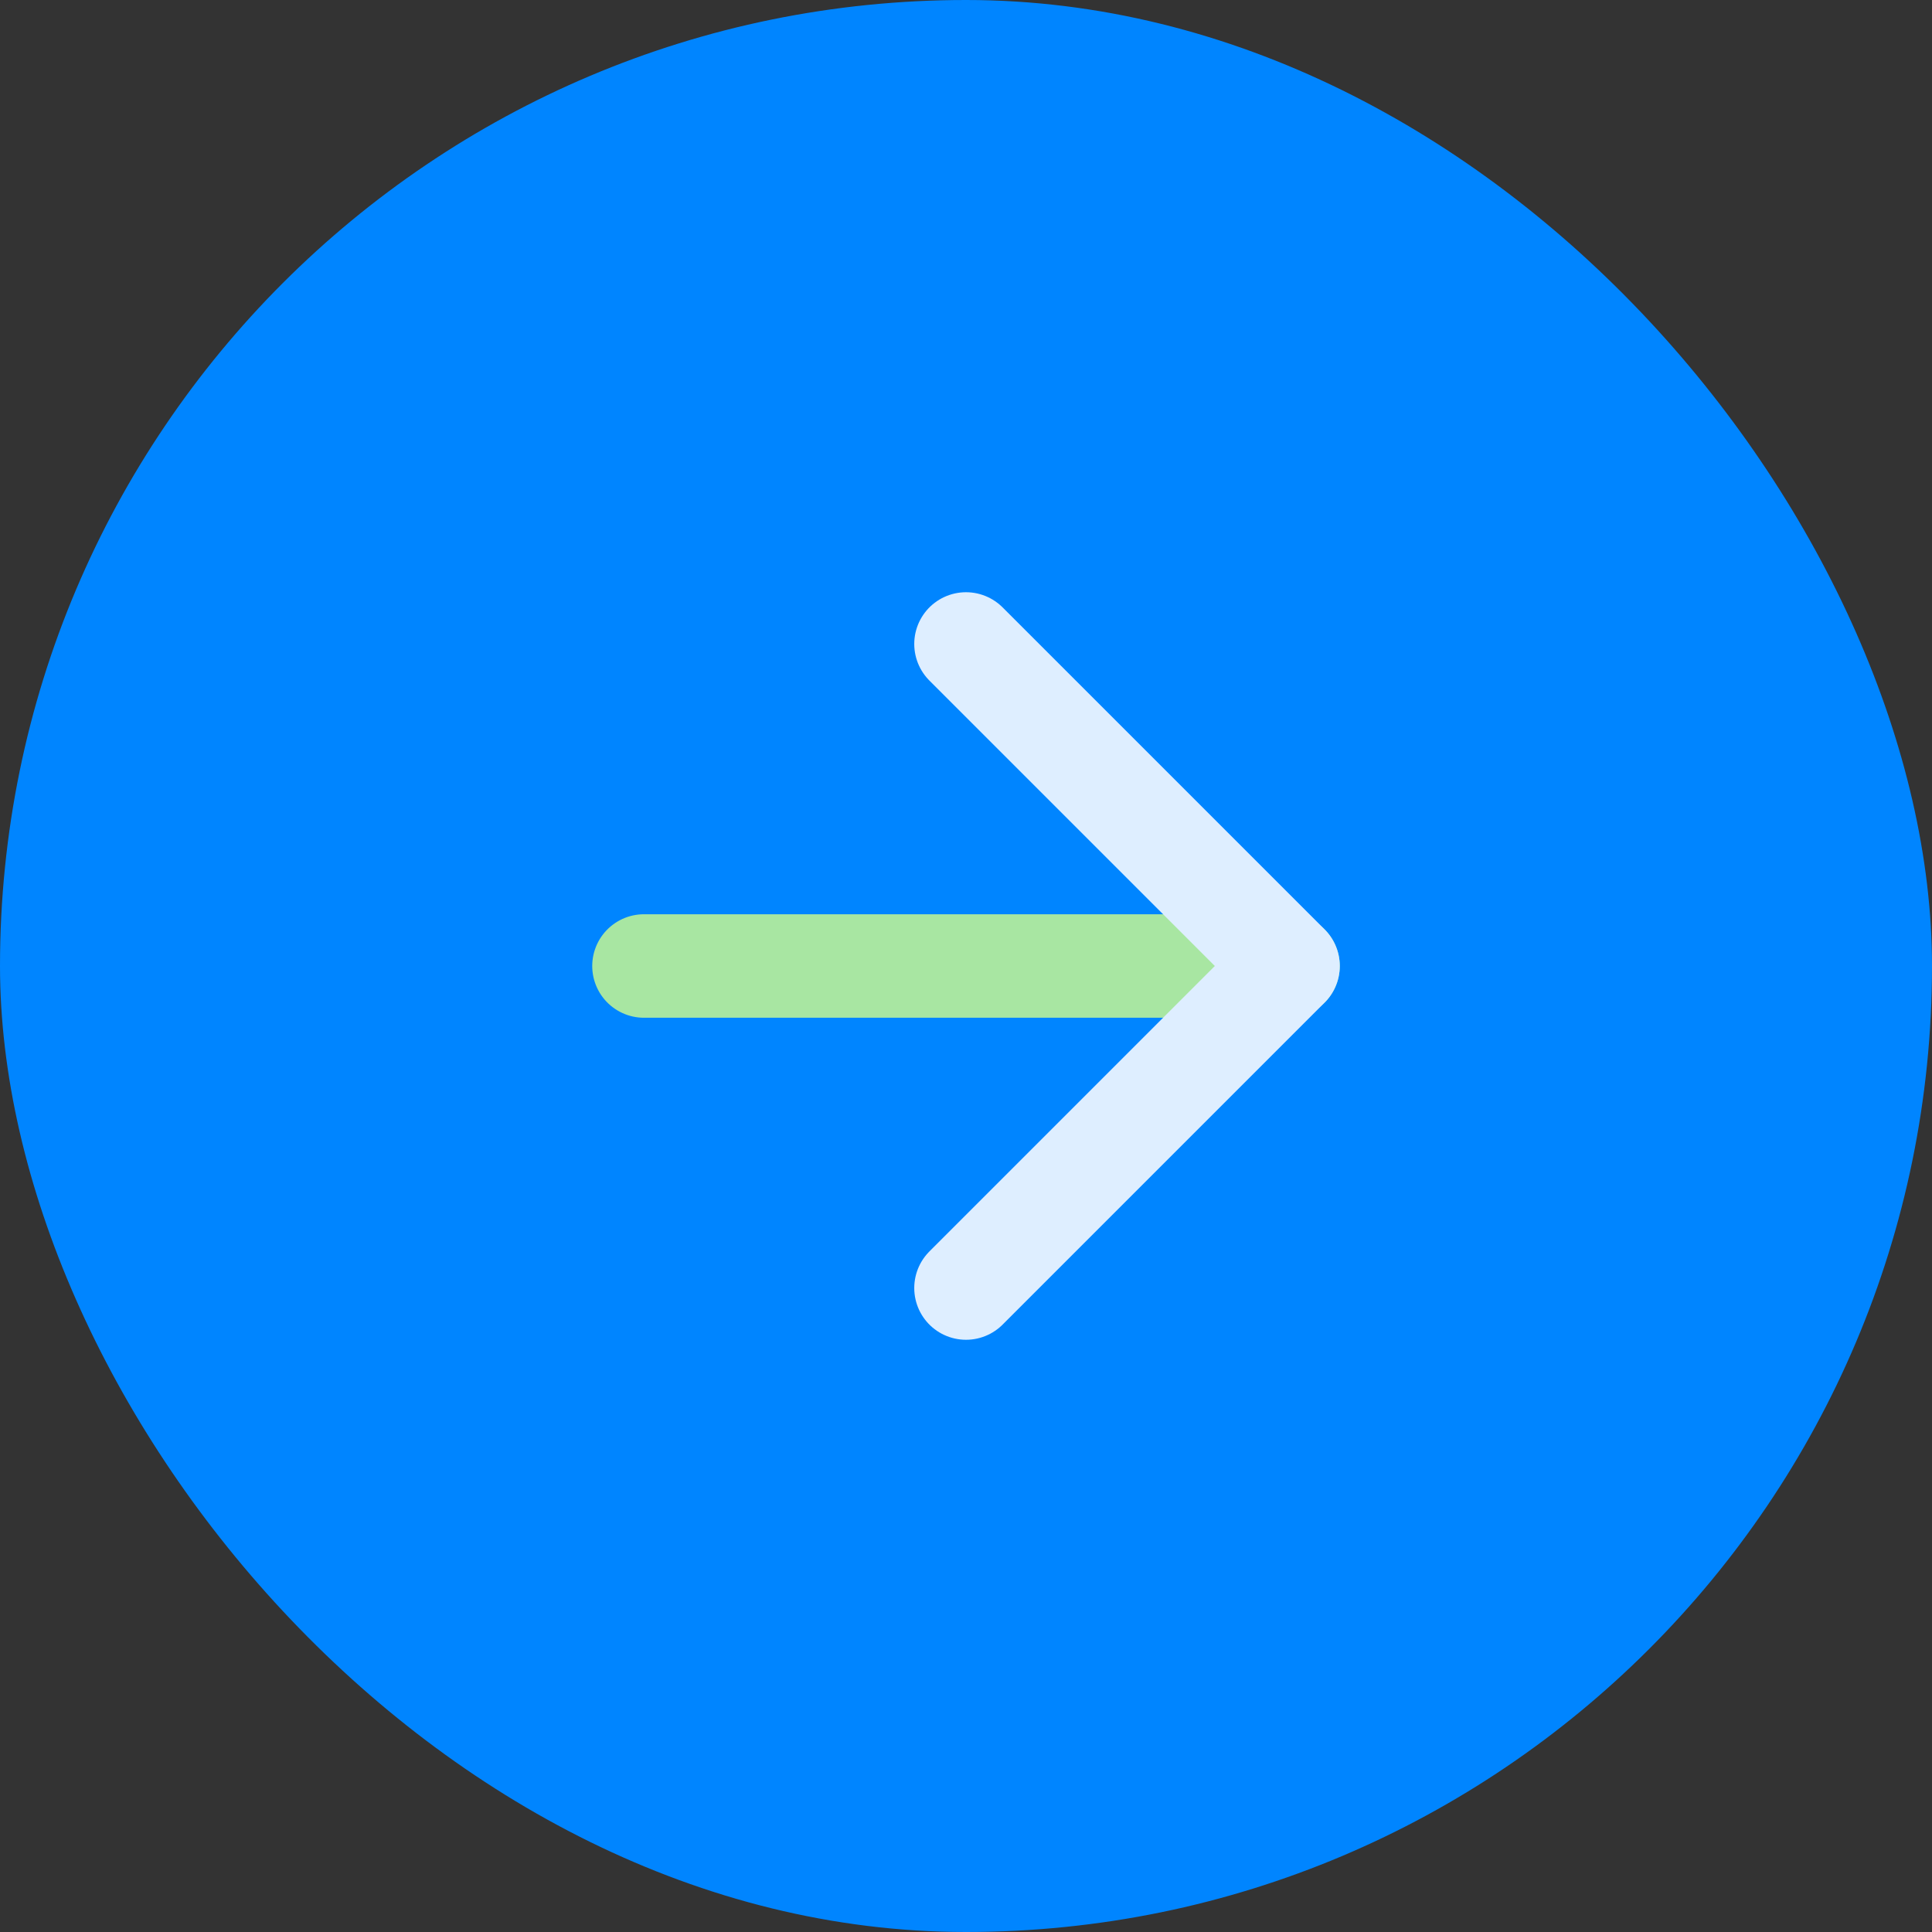 <svg width="28" height="28" viewBox="0 0 28 28" fill="none" xmlns="http://www.w3.org/2000/svg">
  <rect x="0" y="0" width="28" height="28" fill="#333333" stroke="none"/>
  <rect width="28" height="28" rx="14" fill="#0085FF"/>
  <path d="M9.333 14H18.667" stroke="#A8E6A2" stroke-width="1.5" stroke-linecap="round" stroke-linejoin="round"/>
  <path d="M14 9.333L18.667 14L14 18.667" stroke="#DEEEFF" stroke-width="1.5" stroke-linecap="round" stroke-linejoin="round"/>
</svg>
